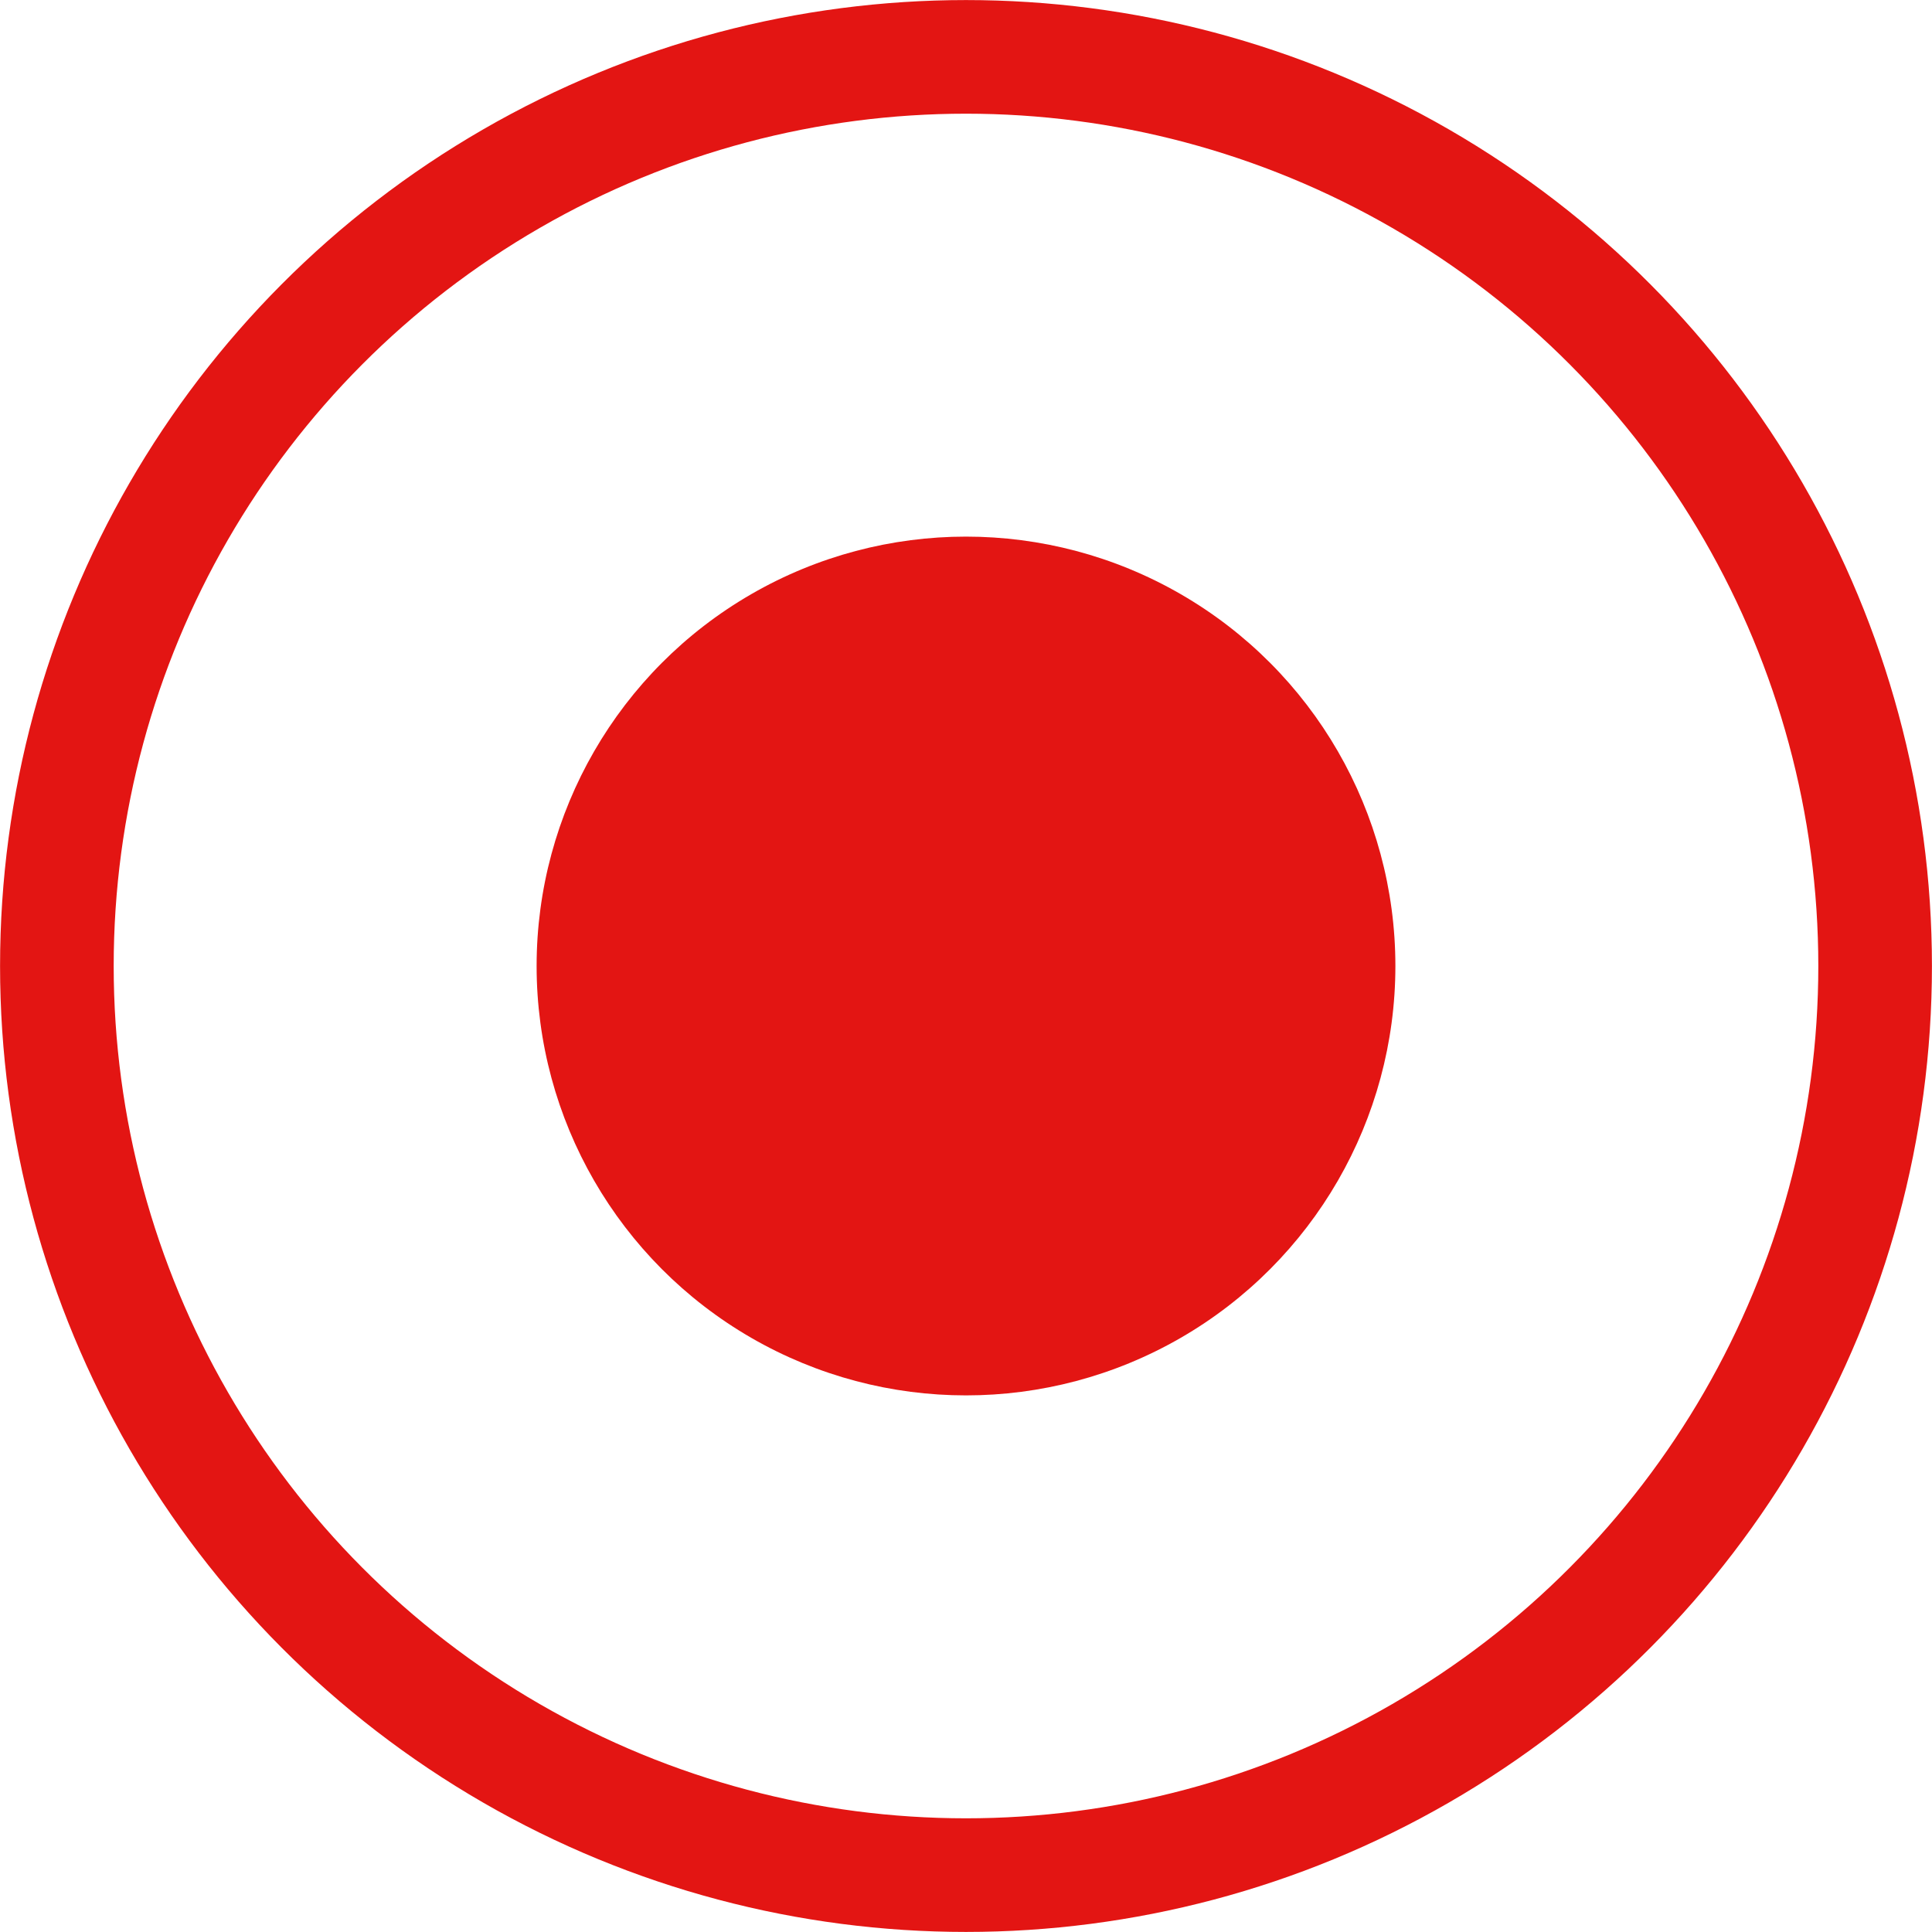 <?xml version="1.0" encoding="UTF-8"?> <svg xmlns="http://www.w3.org/2000/svg" width="16" height="16" viewBox="0 0 16 16" fill="none"> <circle cx="8" cy="8" r="3.556" fill="#E31513"></circle> <circle cx="8" cy="8" r="7.529" stroke="#E31513" stroke-width="0.941"></circle> </svg> 